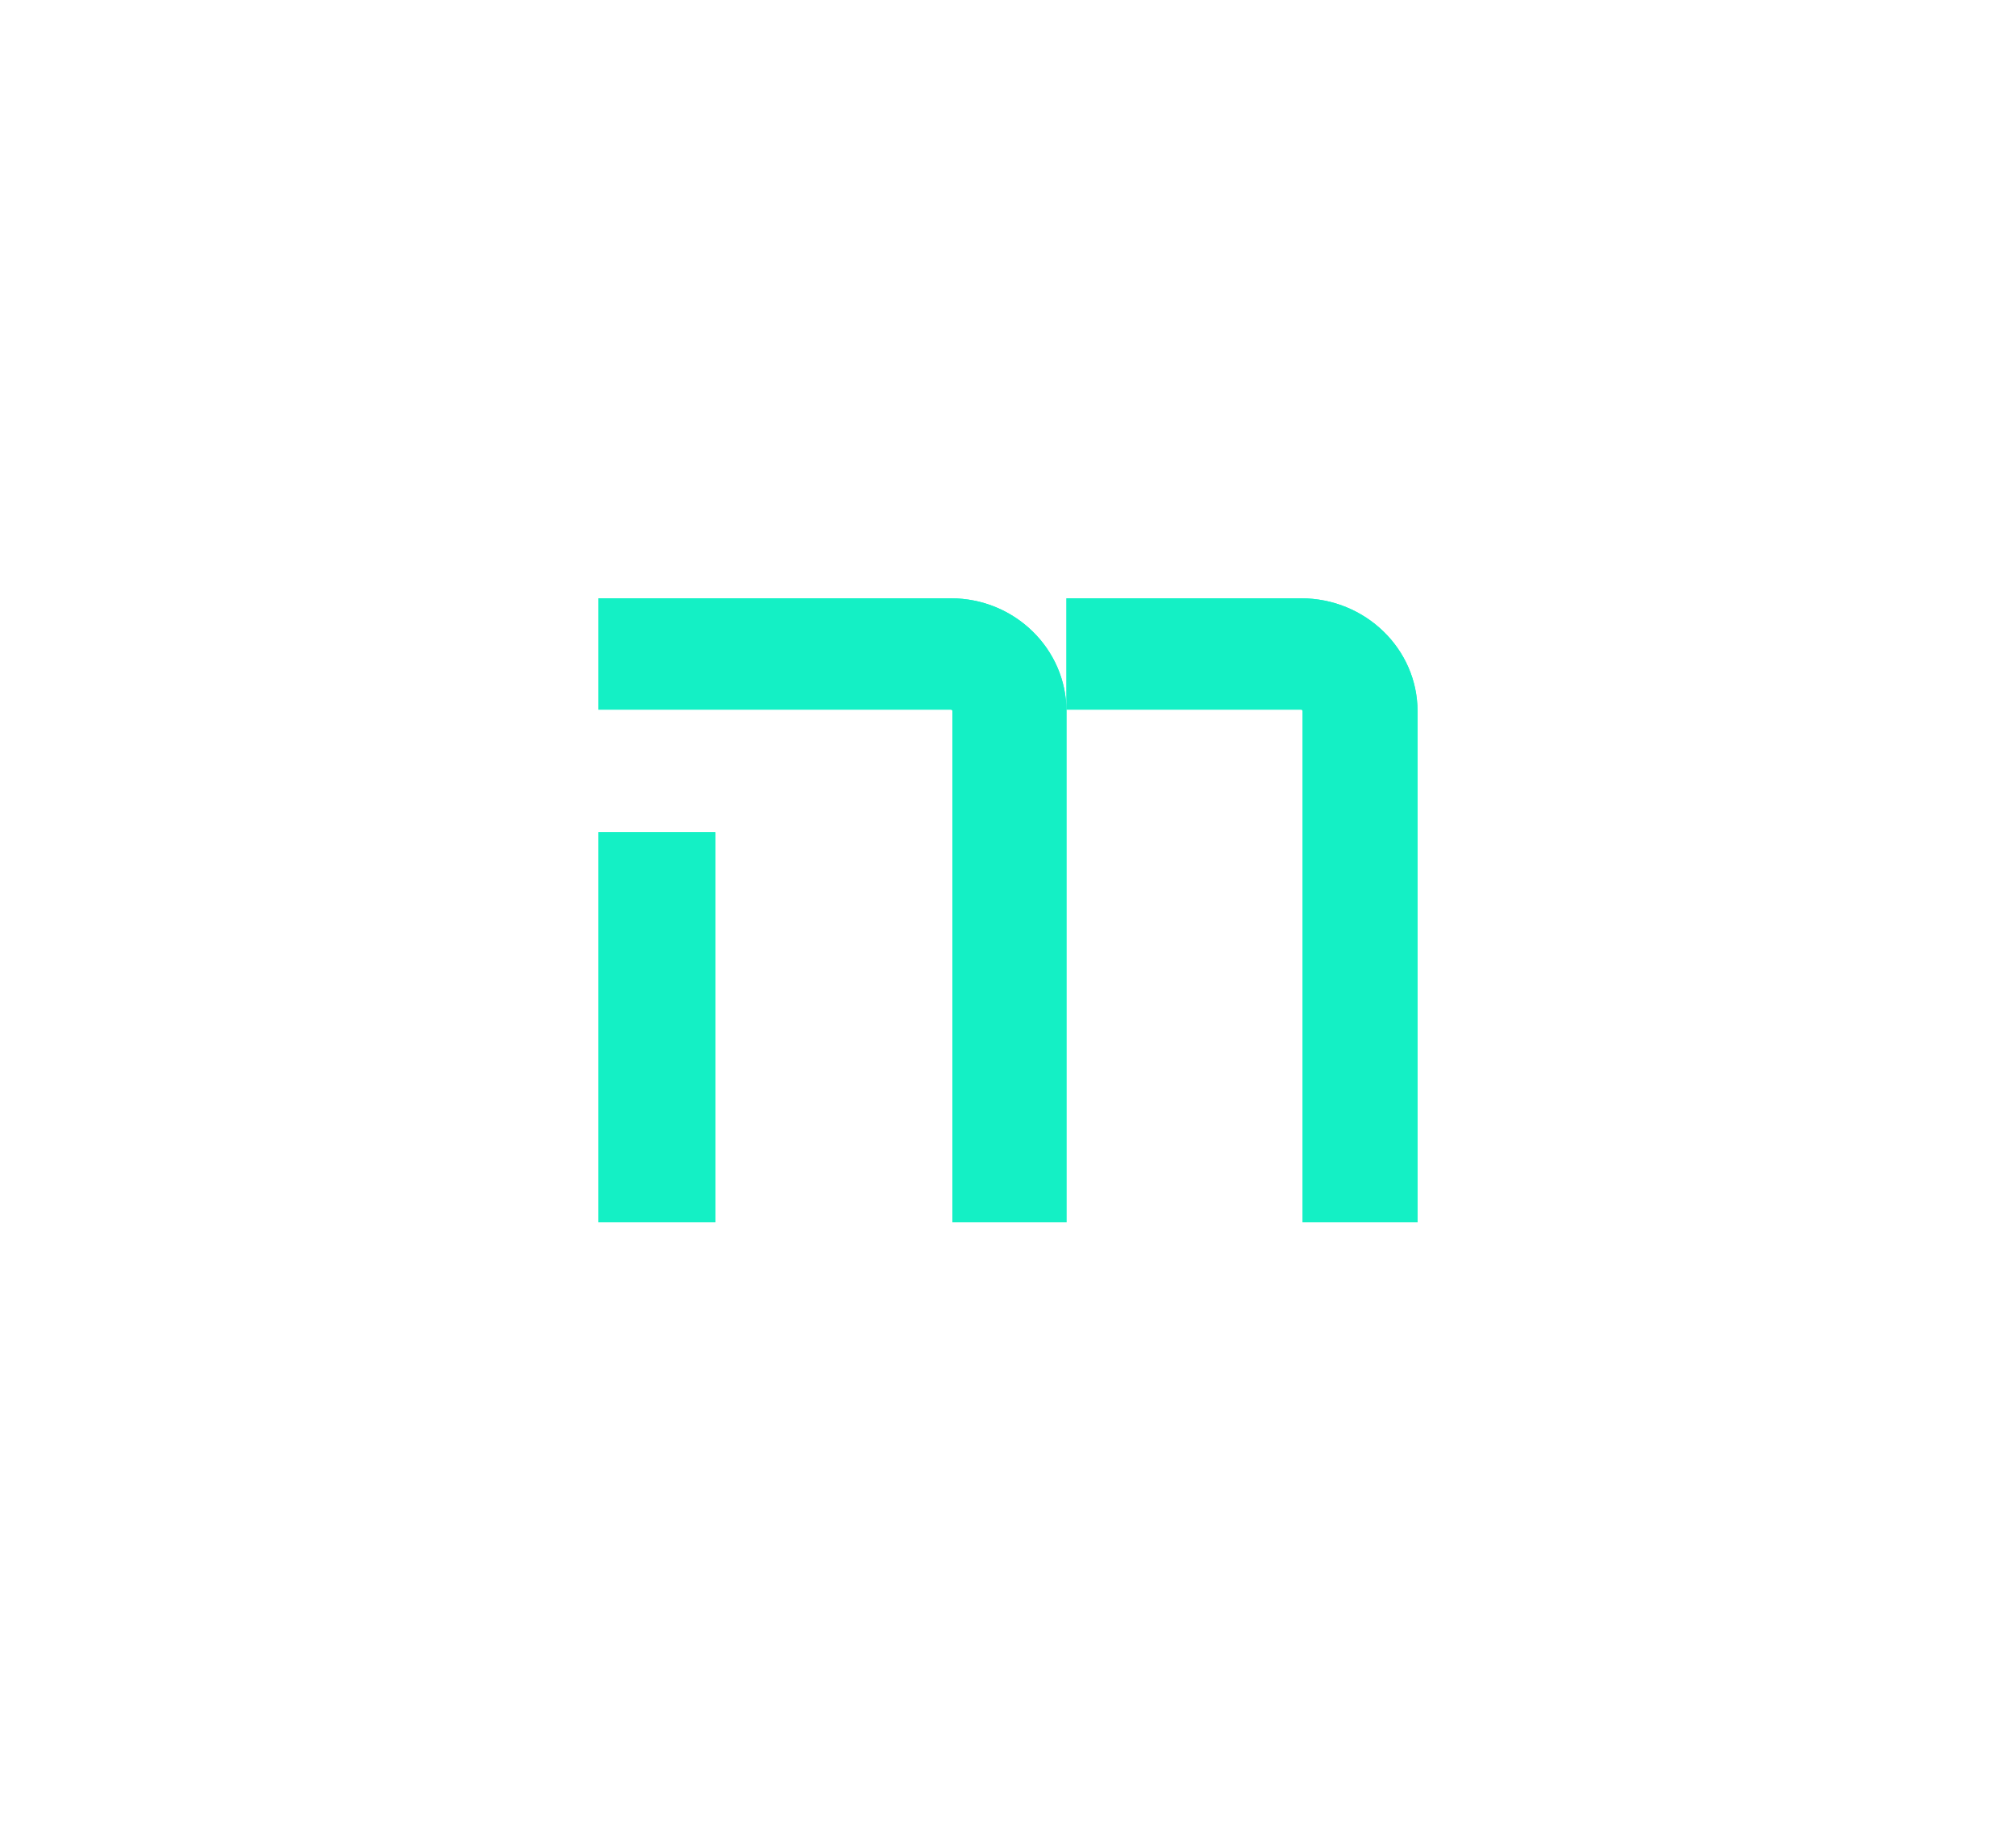 <svg width="283" height="256" viewBox="0 0 283 256" fill="none" xmlns="http://www.w3.org/2000/svg">
<g id="icon">
<g id="Mark">
<path id="Vector" d="M100.427 116.854H84V171.61H100.427V116.854Z" fill="#14F0C5"/>
<path id="Vector_2" d="M133.498 84H84V99.633H133.498C133.61 99.633 133.7 99.72 133.7 99.83V171.61H149.707V99.837C149.707 91.107 142.43 84 133.49 84H133.498Z" fill="#14F0C5"/>
<path id="Vector_3" d="M182.656 84H149.707V99.633H182.656C182.769 99.633 182.86 99.72 182.86 99.83V171.61H198.988V99.837C198.988 91.107 191.655 84 182.649 84H182.656Z" fill="#14F0C5"/>
</g>
<g id="Glow" filter="url(#filter0_f_1972_4528)">
<path id="Vector_4" d="M100.427 116.854H84V171.61H100.427V116.854Z" fill="#14F0C5"/>
<path id="Vector_5" d="M133.498 84H84V99.633H133.498C133.61 99.633 133.7 99.72 133.7 99.83V171.61H149.707V99.837C149.707 91.107 142.43 84 133.49 84H133.498Z" fill="#14F0C5"/>
<path id="Vector_6" d="M182.656 84H149.707V99.633H182.656C182.769 99.633 182.86 99.72 182.86 99.83V171.61H198.988V99.837C198.988 91.107 191.655 84 182.649 84H182.656Z" fill="#14F0C5"/>
</g>
</g>
<defs>
<filter id="filter0_f_1972_4528" x="0" y="0" width="282.987" height="255.609" filterUnits="userSpaceOnUse" color-interpolation-filters="sRGB">
<feFlood flood-opacity="0" result="BackgroundImageFix"/>
<feBlend mode="normal" in="SourceGraphic" in2="BackgroundImageFix" result="shape"/>
<feGaussianBlur stdDeviation="42" result="effect1_foregroundBlur_1972_4528"/>
</filter>
</defs>
</svg>
